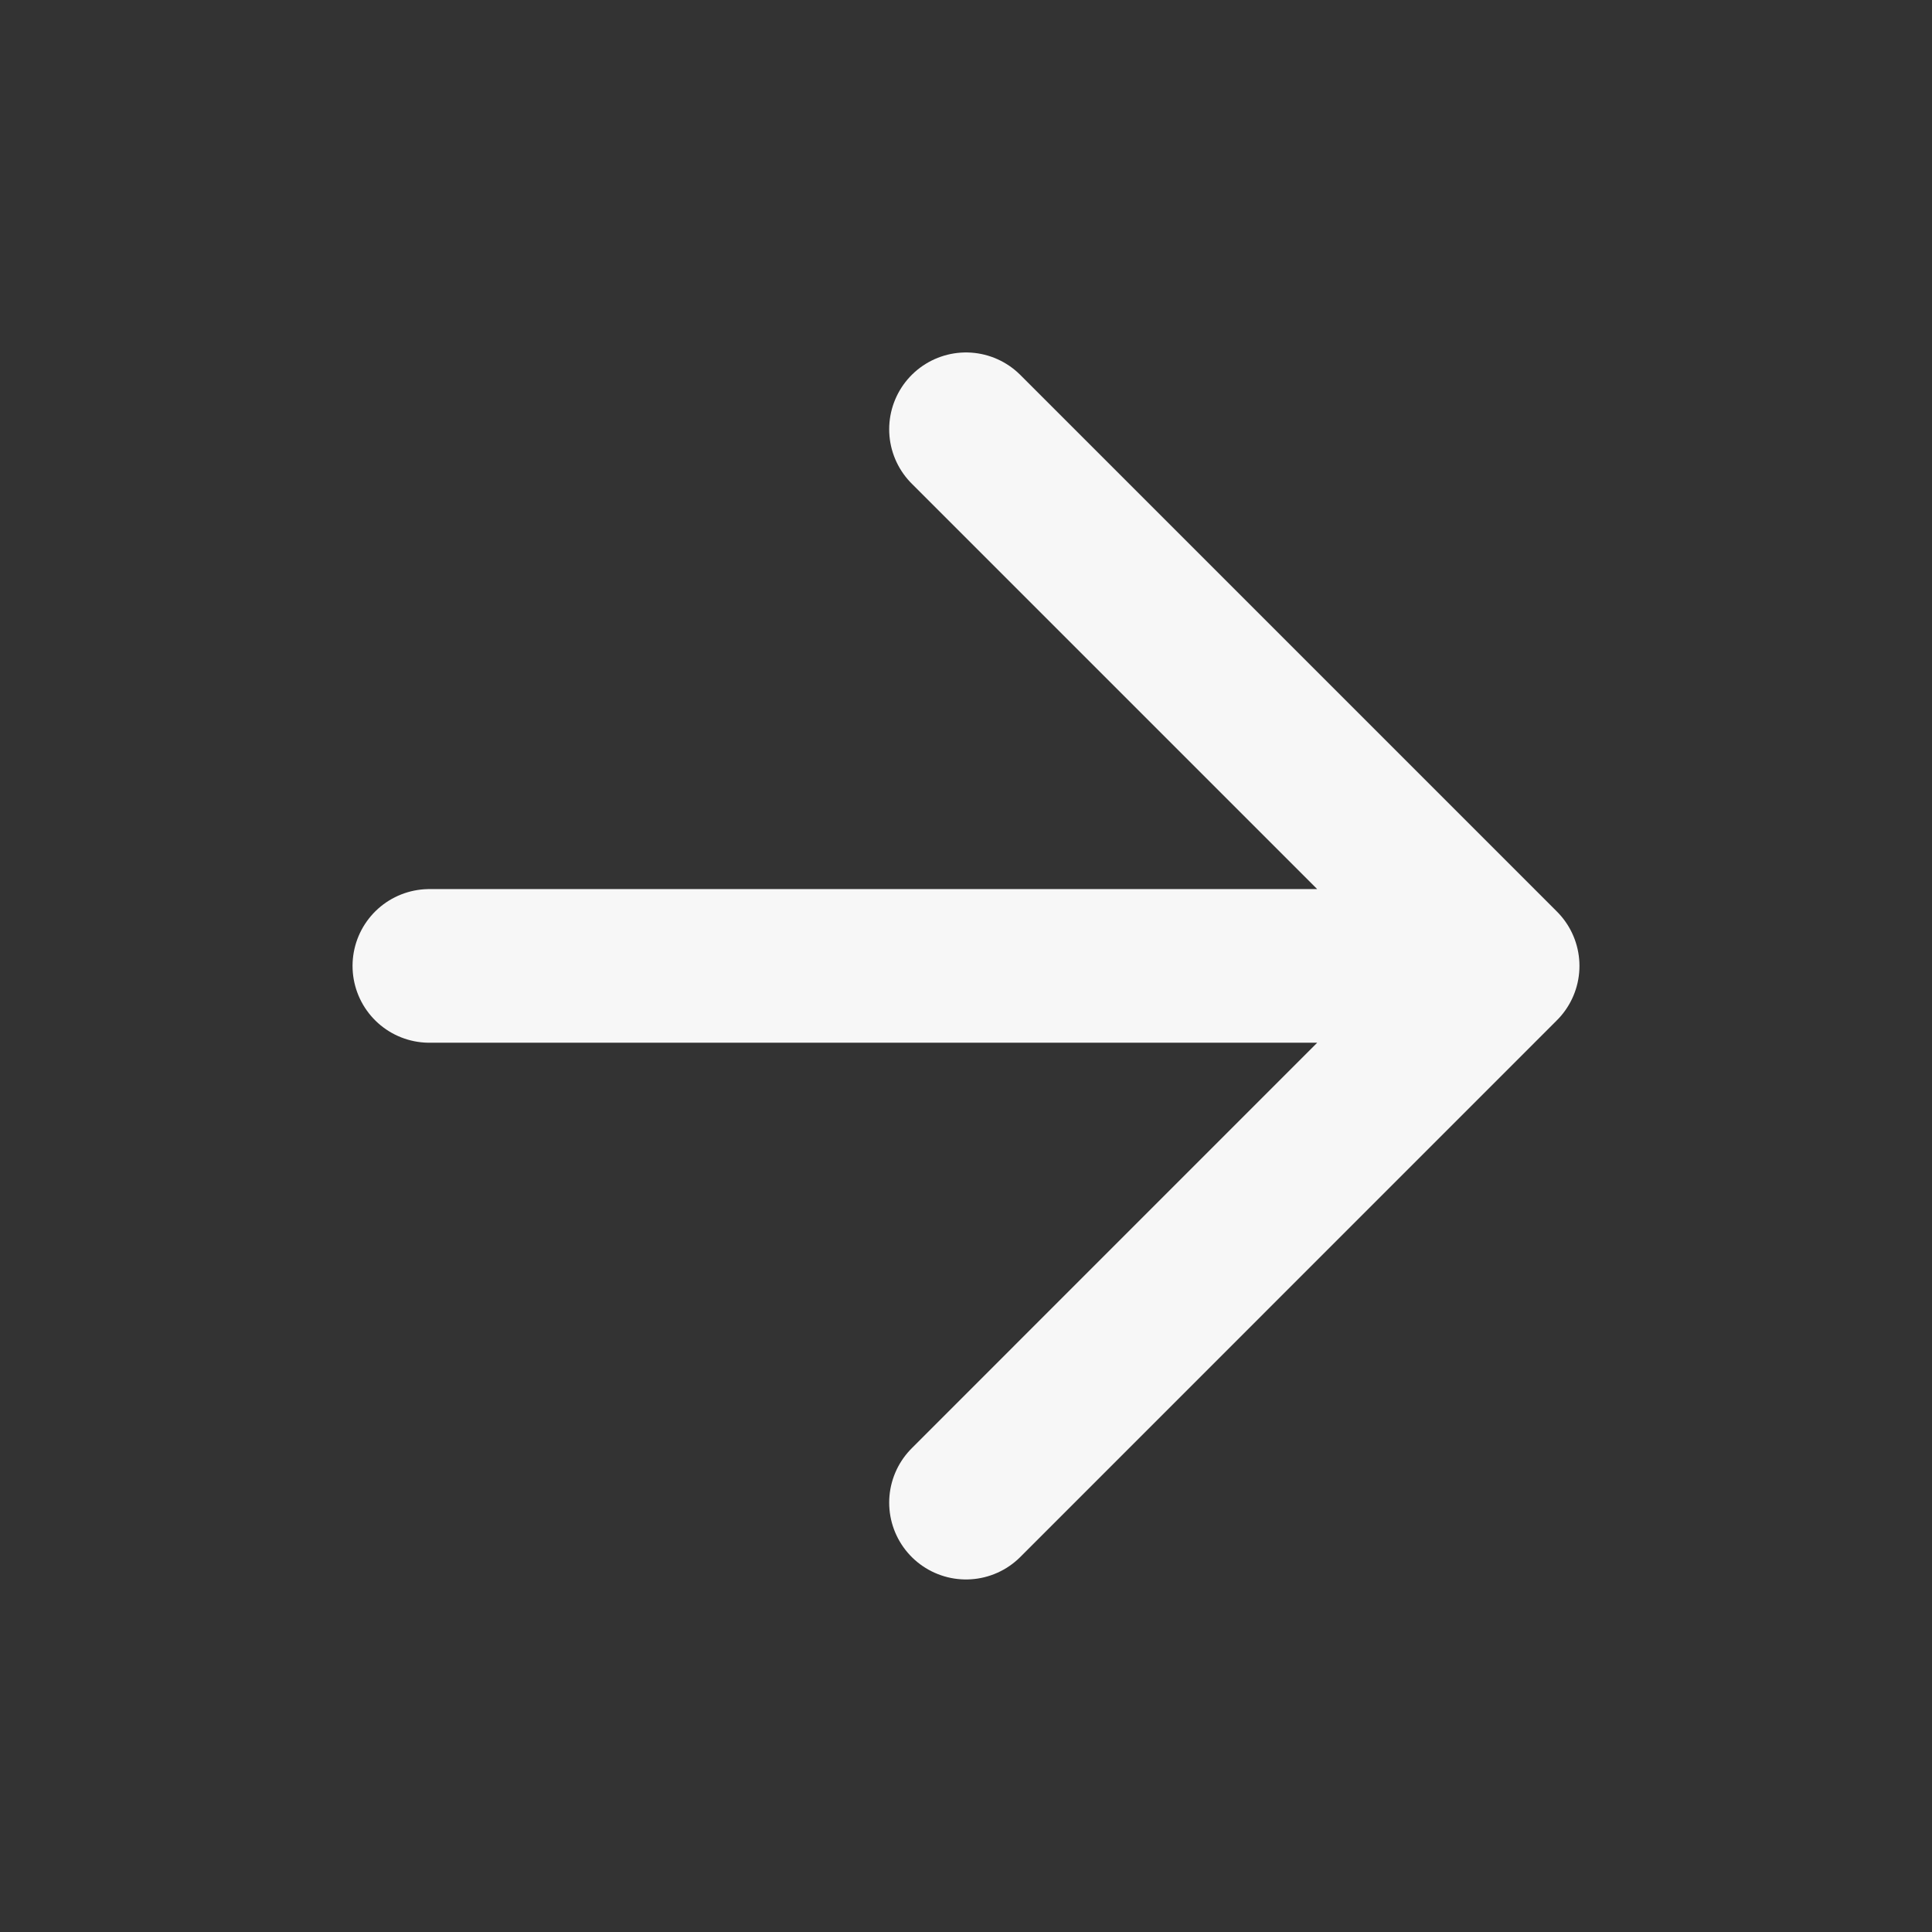 <svg
            xmlns="http://www.w3.org/2000/svg"
            className="sm:scale-[1] scale-[0.70]"
            width="21"
            height="21"
            viewBox="0 0 21 21"
            fill="none"
          >
            <rect x="0" y="0" width="21" height="21" fill="#333333" stroke="none"/>
            <path
              d="M4.667 10.499H16.333M16.333 10.499L10.5 4.666M16.333 10.499L10.5 16.333"
              stroke="#F7F7F7"
              stroke-width="1.67"
              stroke-linecap="round"
              stroke-linejoin="round"
            />
          </svg>
